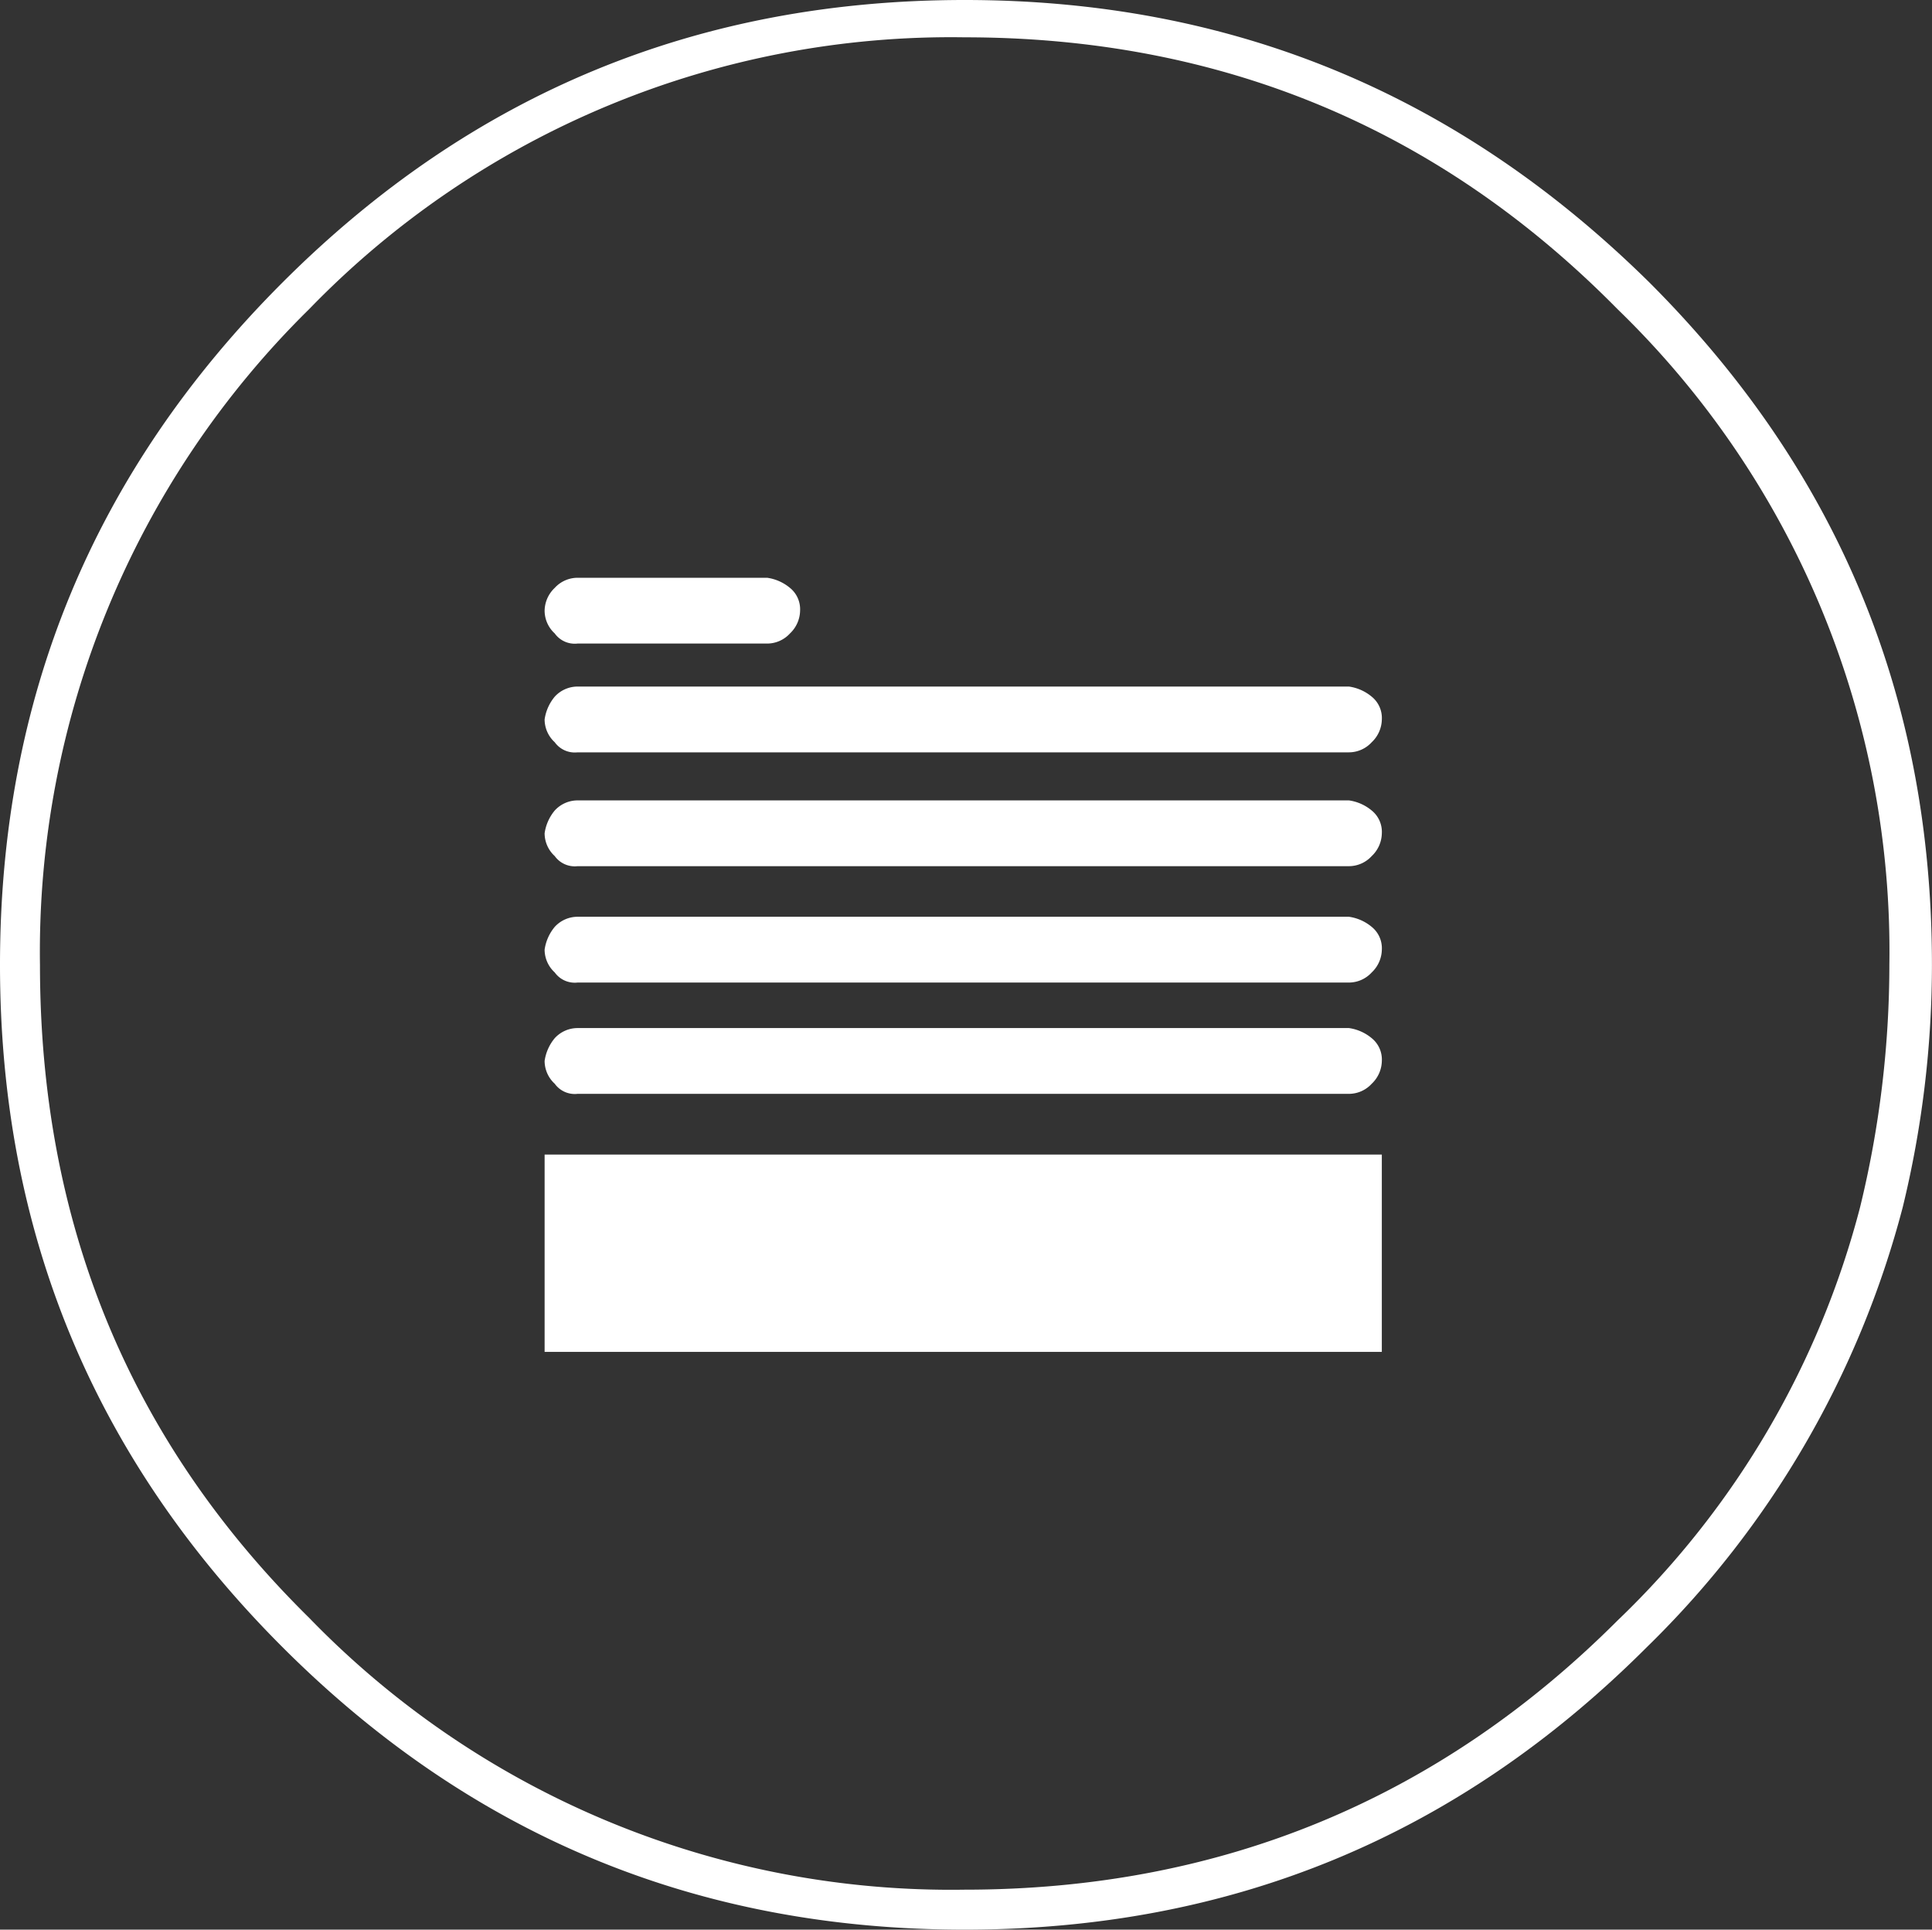 <svg xmlns="http://www.w3.org/2000/svg" width="131.004" height="130.823" viewBox="0 0 131.004 130.823">
  <rect x="0" y="0" width="131.004" height="130.823" fill="#333333" stroke="none"/>
  <g id="compounds" transform="translate(0)">
    <path id="Tracé_150" data-name="Tracé 150" d="M65.412,0C47.342,0,31.983,6.324,19.154,19.154S0,47.342,0,65.412,6.324,98.84,19.154,111.669s28.188,19.154,46.258,19.154,33.429-6.324,46.258-19.154a64.415,64.415,0,0,0,17.347-29.815A69.461,69.461,0,0,0,131,65.412c0-18.069-6.324-33.429-19.154-46.258C98.84,6.324,83.481,0,65.412,0Zm60.713,81.855a59.516,59.516,0,0,1-16.443,28.008c-12.107,12.107-26.924,18.25-44.27,18.25a60.578,60.578,0,0,1-44.451-18.431C8.673,97.575,2.71,82.758,2.71,65.412a61.118,61.118,0,0,1,18.25-44.451A60.578,60.578,0,0,1,65.412,2.53c17.347,0,32.164,6.144,44.27,18.431a60.578,60.578,0,0,1,18.431,44.451A69.461,69.461,0,0,1,126.125,81.855Z" transform="translate(0)" fill="#fff"/>
    <g id="Groupe_558" data-name="Groupe 558" transform="translate(36.929 39.171)">
      <rect id="Rectangle_341" data-name="Rectangle 341" width="56.769" height="13.378" transform="translate(0 39.104)" fill="#fff"/>
      <path id="Tracé_151" data-name="Tracé 151" d="M19.6,40.93a2.1,2.1,0,0,0,.686,1.544,1.672,1.672,0,0,0,1.544.686h52.31a2.1,2.1,0,0,0,1.544-.686,2.174,2.174,0,0,0,.686-1.544,1.862,1.862,0,0,0-.686-1.544,3.082,3.082,0,0,0-1.544-.686H21.83a2.1,2.1,0,0,0-1.544.686A3.082,3.082,0,0,0,19.6,40.93Z" transform="translate(-19.6 -8.172)" fill="#fff"/>
      <path id="Tracé_152" data-name="Tracé 152" d="M19.6,36.53a2.1,2.1,0,0,0,.686,1.544,1.672,1.672,0,0,0,1.544.686h52.31a2.1,2.1,0,0,0,1.544-.686,2.174,2.174,0,0,0,.686-1.544,1.862,1.862,0,0,0-.686-1.544,3.082,3.082,0,0,0-1.544-.686H21.83a2.1,2.1,0,0,0-1.544.686A3.082,3.082,0,0,0,19.6,36.53Z" transform="translate(-19.6 -11.318)" fill="#fff"/>
      <path id="Tracé_153" data-name="Tracé 153" d="M19.6,31.93a2.1,2.1,0,0,0,.686,1.544,1.672,1.672,0,0,0,1.544.686h52.31a2.1,2.1,0,0,0,1.544-.686,2.174,2.174,0,0,0,.686-1.544,1.862,1.862,0,0,0-.686-1.544,3.082,3.082,0,0,0-1.544-.686H21.83a2.1,2.1,0,0,0-1.544.686A3.082,3.082,0,0,0,19.6,31.93Z" transform="translate(-19.6 -14.607)" fill="#fff"/>
      <path id="Tracé_154" data-name="Tracé 154" d="M19.6,27.43a2.1,2.1,0,0,0,.686,1.544,1.672,1.672,0,0,0,1.544.686h52.31a2.1,2.1,0,0,0,1.544-.686,2.174,2.174,0,0,0,.686-1.544,1.862,1.862,0,0,0-.686-1.544,3.082,3.082,0,0,0-1.544-.686H21.83a2.1,2.1,0,0,0-1.544.686A3.082,3.082,0,0,0,19.6,27.43Z" transform="translate(-19.6 -17.825)" fill="#fff"/>
      <path id="Tracé_155" data-name="Tracé 155" d="M19.6,23.13a2.1,2.1,0,0,0,.686,1.544,1.672,1.672,0,0,0,1.544.686H34.693a2.1,2.1,0,0,0,1.544-.686,2.174,2.174,0,0,0,.686-1.544,1.862,1.862,0,0,0-.686-1.544,3.082,3.082,0,0,0-1.544-.686H21.83a2.1,2.1,0,0,0-1.544.686A2.174,2.174,0,0,0,19.6,23.13Z" transform="translate(-19.6 -20.9)" fill="#fff"/>
      <path id="Tracé_156" data-name="Tracé 156" d="M23.4,48.53a2.1,2.1,0,0,0,.686,1.544,1.672,1.672,0,0,0,1.544.686H38.493a2.1,2.1,0,0,0,1.544-.686,2.174,2.174,0,0,0,.686-1.544,1.862,1.862,0,0,0-.686-1.544,3.082,3.082,0,0,0-1.544-.686H25.63a2.1,2.1,0,0,0-1.544.686A1.672,1.672,0,0,0,23.4,48.53Z" transform="translate(-16.883 -2.737)" fill="#fff"/>
      <path id="Tracé_157" data-name="Tracé 157" d="M39.4,48.53a2.1,2.1,0,0,0,.686,1.544,1.672,1.672,0,0,0,1.544.686H54.493a2.1,2.1,0,0,0,1.544-.686,2.174,2.174,0,0,0,.686-1.544,1.862,1.862,0,0,0-.686-1.544,3.082,3.082,0,0,0-1.544-.686H41.63a2.1,2.1,0,0,0-1.544.686A1.672,1.672,0,0,0,39.4,48.53Z" transform="translate(-5.442 -2.737)" fill="#fff"/>
    </g>
  </g>
</svg>
